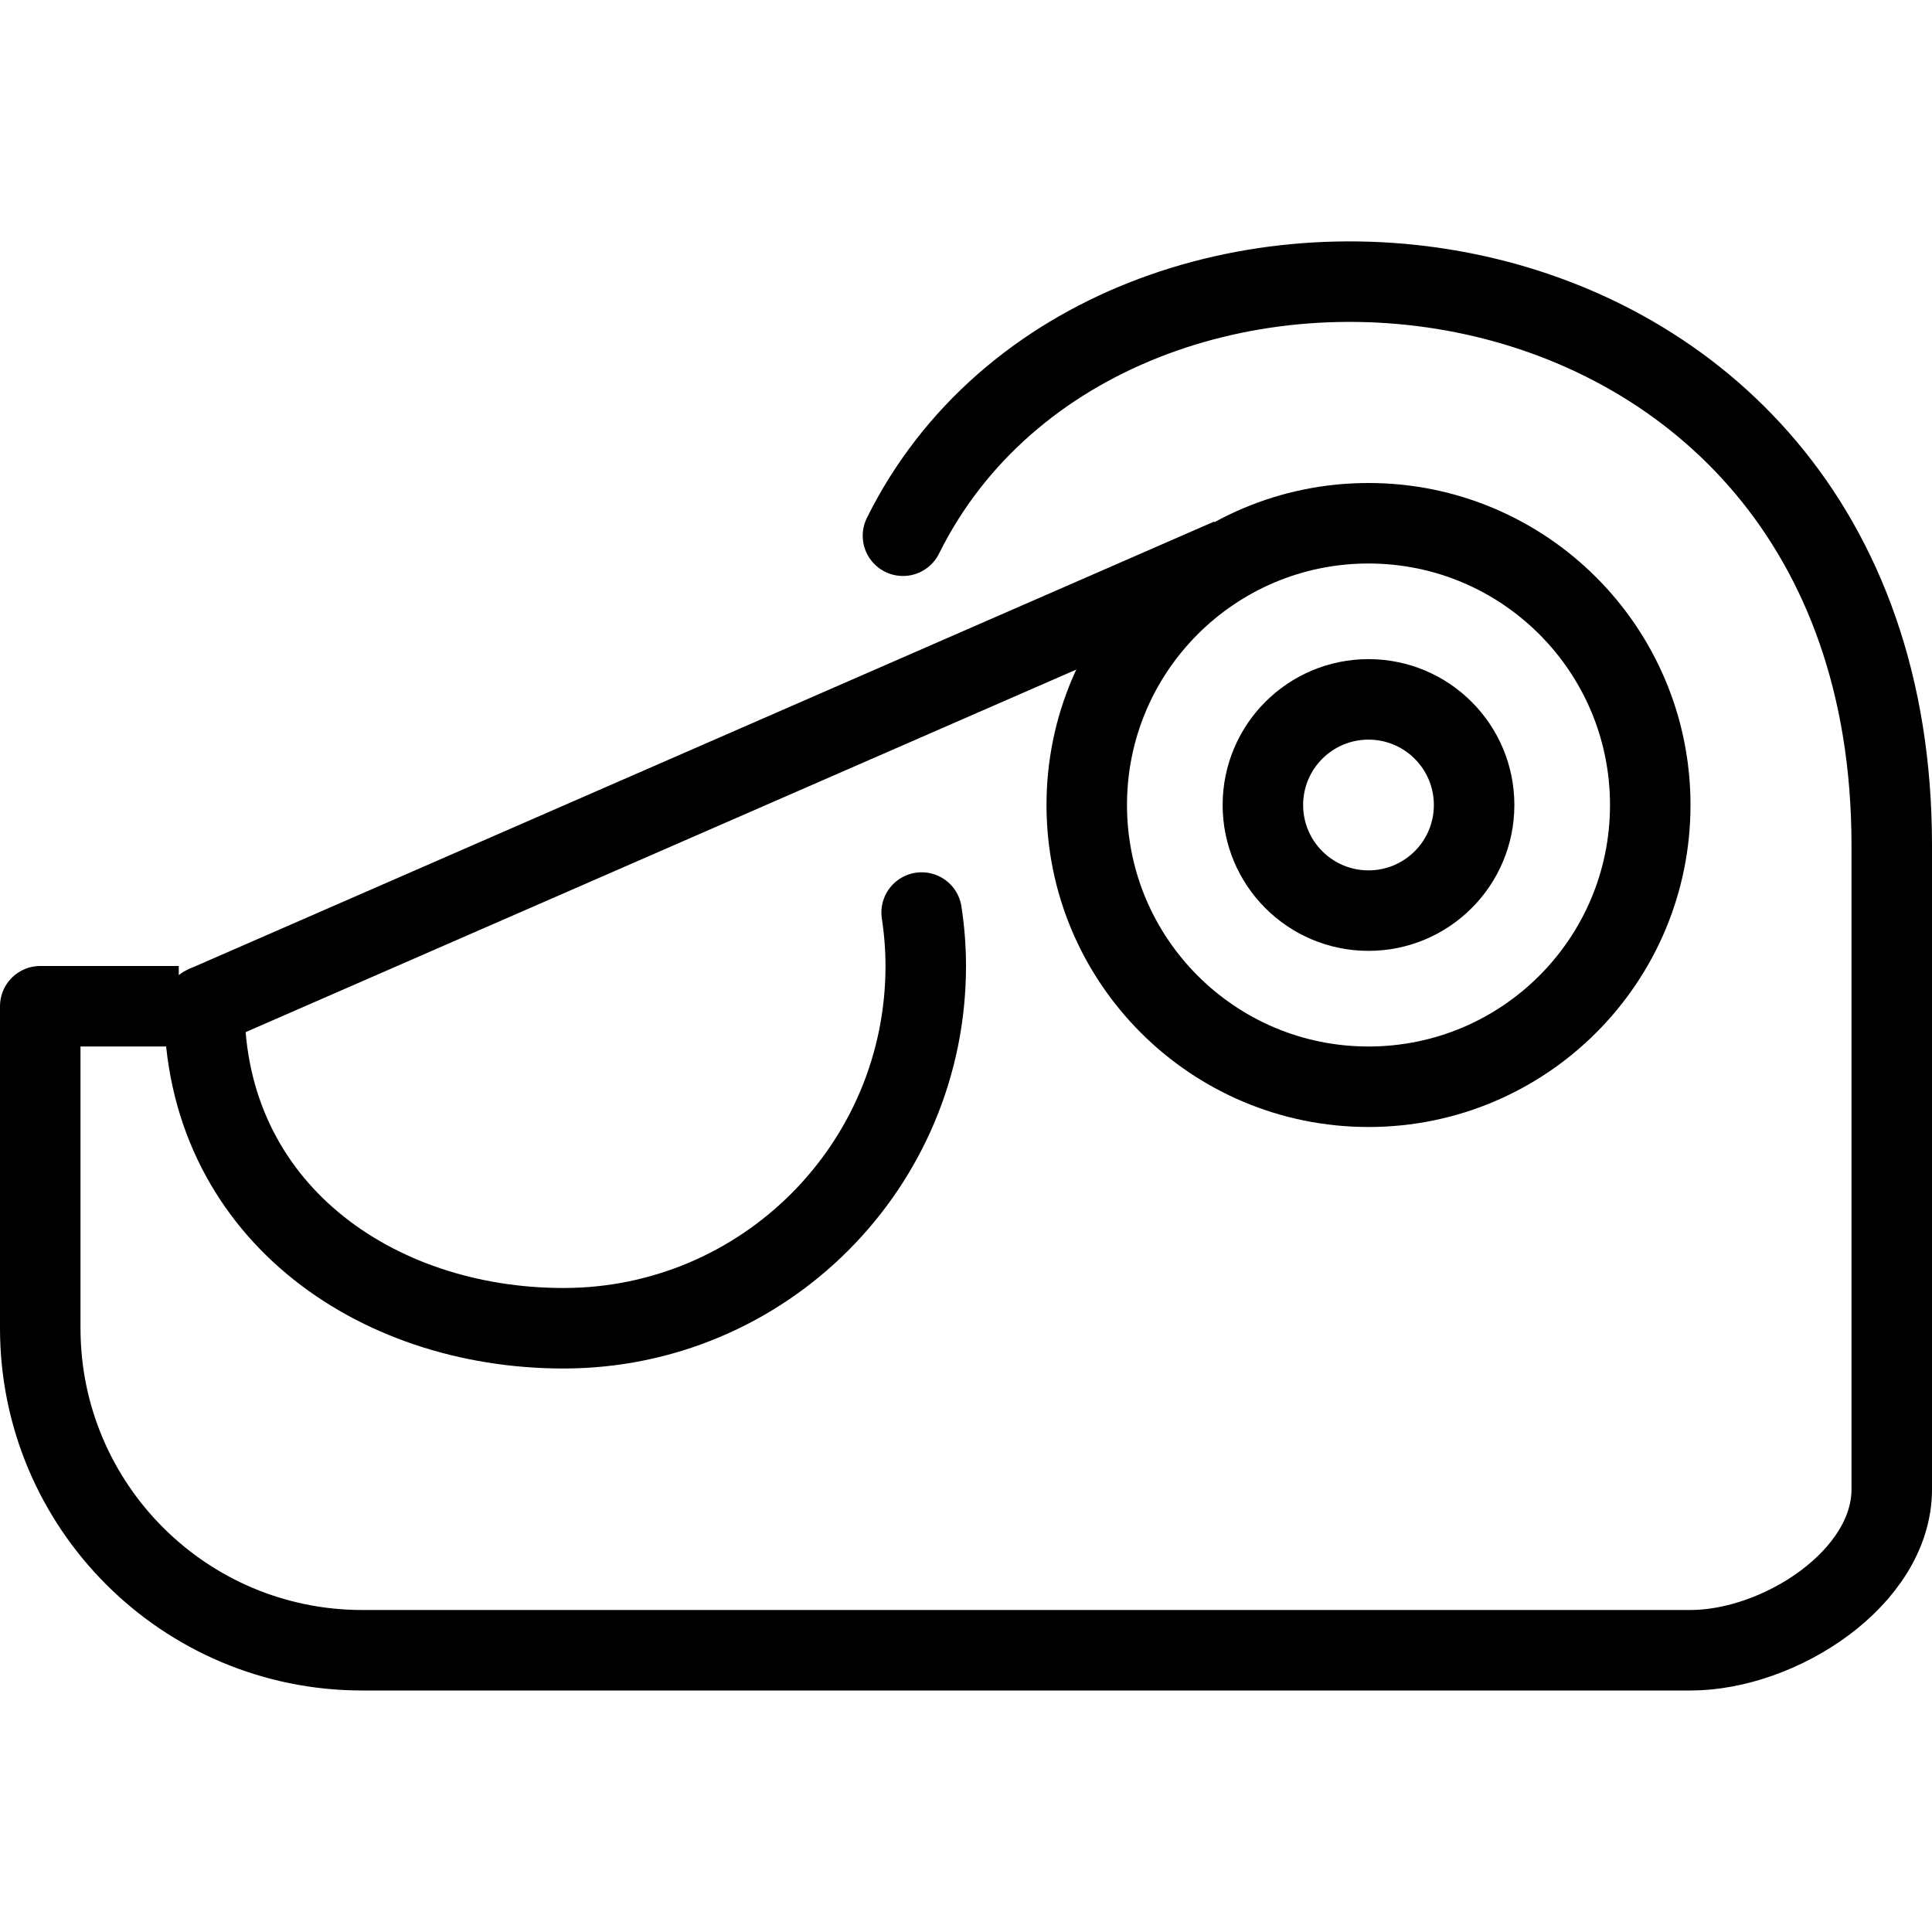 <?xml version="1.0" encoding="utf-8"?>
<!-- Generator: Adobe Illustrator 16.0.3, SVG Export Plug-In . SVG Version: 6.00 Build 0)  -->
<!DOCTYPE svg PUBLIC "-//W3C//DTD SVG 1.1//EN" "http://www.w3.org/Graphics/SVG/1.1/DTD/svg11.dtd">
<svg version="1.1" xmlns="http://www.w3.org/2000/svg" xmlns:xlink="http://www.w3.org/1999/xlink" x="0px" y="0px" width="24px"
	 height="24px" viewBox="0 0 24 24" enable-background="new 0 0 24 24" xml:space="preserve">
<g id="Outline_Icons">
	<g>
		<circle fill="none" stroke="#000000" stroke-linejoin="round" stroke-miterlimit="10" cx="17" cy="10" r="3.5"/>
		<circle fill="none" stroke="#000000" stroke-linejoin="round" stroke-miterlimit="10" cx="17" cy="10" r="1.312"/>
		<path fill="none" stroke="#000000" stroke-linecap="round" stroke-linejoin="round" stroke-miterlimit="10" d="M11.449,11.336
			C11.482,11.553,11.5,11.774,11.5,12c0,2.486-2.015,4.5-4.5,4.5c-2.355,0-4.462-1.482-4.462-4c0.003,0-2.038,0-2.038,0v4
			c0,2.209,1.791,4,4,4H21c1.104,0,2.5-0.896,2.5-2v-8c0-7.993-9.748-8.953-12.283-3.845"/>
		
			<line fill="none" stroke="#000000" stroke-linejoin="round" stroke-miterlimit="10" x1="2.538" y1="12.5" x2="15.281" y2="6.938"/>
	</g>
</g>
<g id="Invisible_Shape">
	<rect fill="none" width="24" height="24"/>
</g>
</svg>
